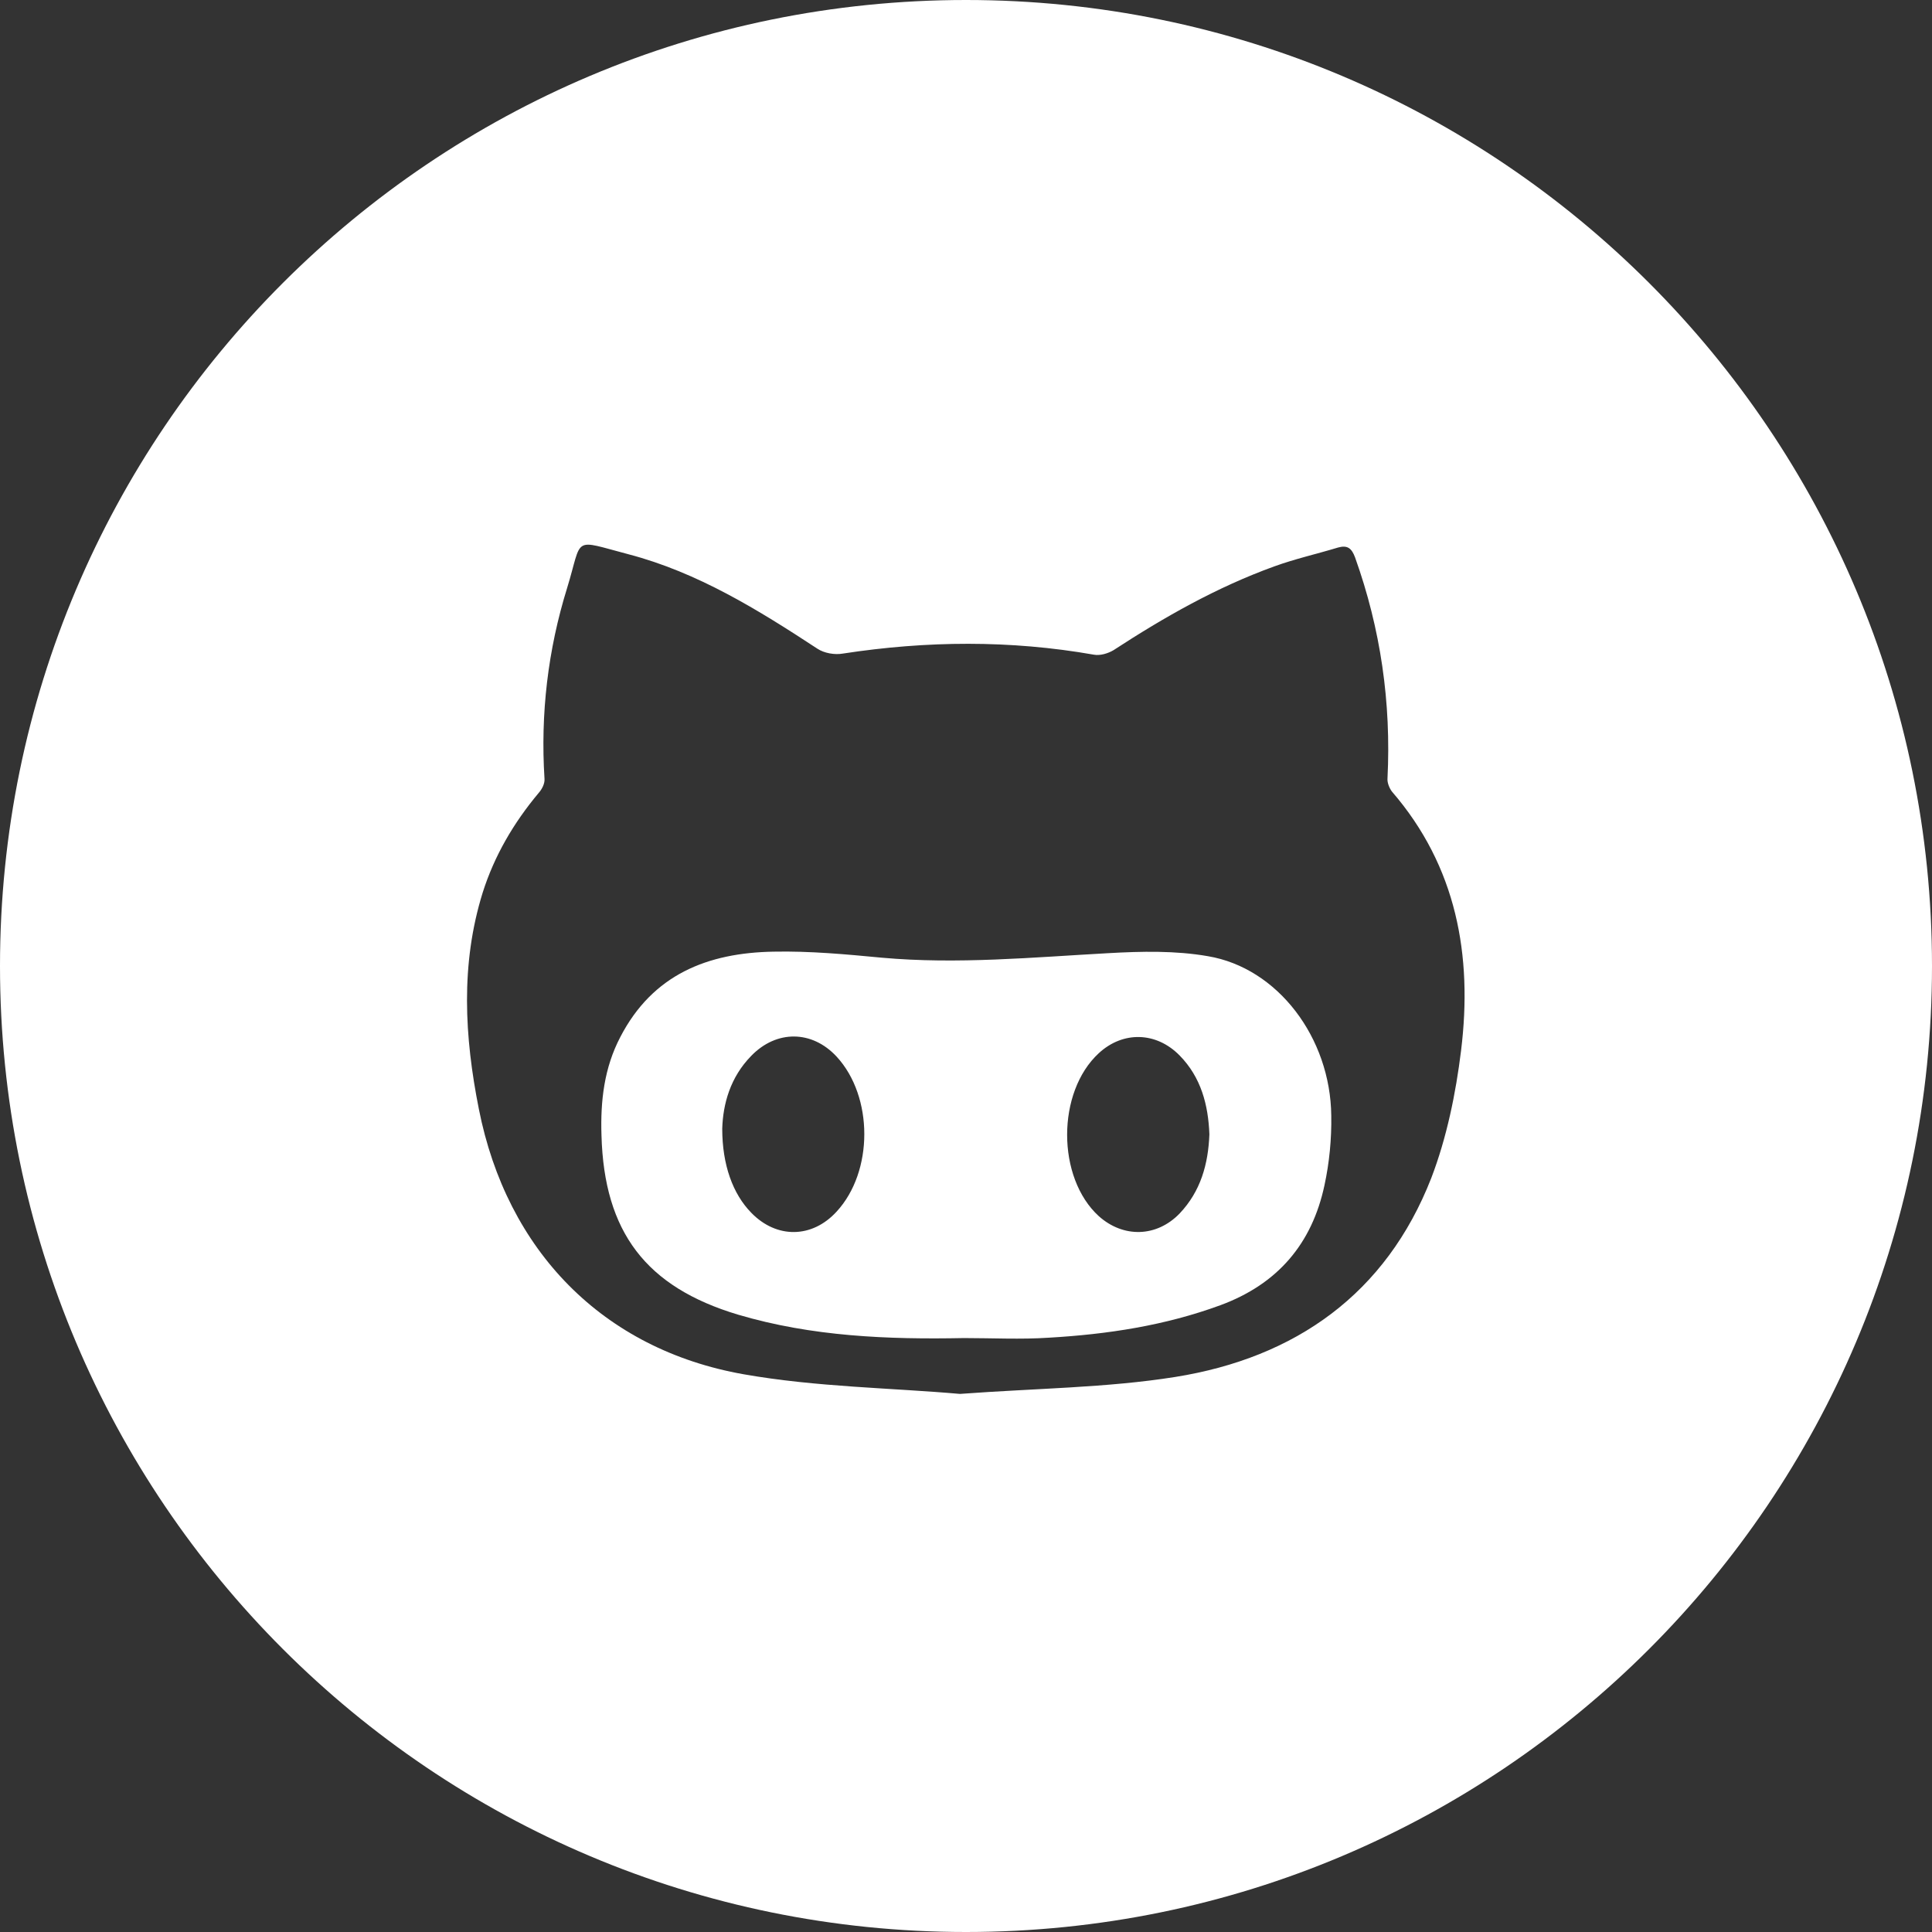 <?xml version="1.0" encoding="UTF-8" standalone="no"?>
<!DOCTYPE svg PUBLIC "-//W3C//DTD SVG 1.1//EN" "http://www.w3.org/Graphics/SVG/1.1/DTD/svg11.dtd">
<svg width="100%" height="100%" viewBox="0 0 800 800" version="1.1" xmlns="http://www.w3.org/2000/svg" xmlns:xlink="http://www.w3.org/1999/xlink" xml:space="preserve" xmlns:serif="http://www.serif.com/" style="fill-rule:evenodd;clip-rule:evenodd;stroke-linejoin:round;stroke-miterlimit:2;">
    <rect x="0" y="0" width="800" height="800" fill="#333333" stroke="none"/>
    <g>
        <path d="M500.156,395.938C486.719,393.594 472.656,393.906 458.906,394.688C427.656,396.406 396.406,399.375 365.156,396.562C350.313,395.156 335.313,393.75 320.313,394.062C293.125,394.531 270.313,403.437 256.875,429.375C250.156,442.187 248.594,455.937 249.062,470.156C250.156,510.156 267.5,532.969 305.625,544.375C336.25,553.438 367.656,554.688 399.219,554.063C410.938,554.063 422.656,554.687 434.375,553.906C458.594,552.5 482.344,548.906 505.313,540.469C529.063,531.719 543.281,515 548.438,490.781C550.469,481.406 551.406,471.562 551.25,462.031C550.938,429.688 529.063,400.781 500.156,395.938ZM346.406,501.719C336.25,512.813 321.563,512.969 311.094,502.188C303.438,494.375 299.063,482.344 299.063,467.344C299.375,457.188 302.344,446.094 311.094,437.188C321.563,426.406 336.25,426.563 346.406,437.5C361.719,454.063 361.719,485.156 346.406,501.719ZM488.438,502.5C478.906,512.344 465.156,512.656 455,503.594C437.5,487.656 437.5,452.188 455,436.094C465,426.875 478.75,427.188 488.438,437.031C497.344,446.094 500.313,457.5 500.781,469.688C500.313,482.031 497.188,493.281 488.438,502.5Z" style="fill:white;fill-rule:nonzero;"/>
        <path d="M400,0C179.063,0 0,179.063 0,400C0,620.938 179.063,800 400,800C620.938,800 800,620.938 800,400C800,179.063 620.938,0 400,0ZM605,435C602.813,452.812 599.063,471.094 592.656,487.813C573.906,535.781 536.406,562.188 486.719,570.156C458.281,574.687 429.063,574.844 397.5,577.188C369.219,574.687 338.125,574.375 307.969,569.063C249.531,558.75 209.844,517.813 198.281,459.219C192.344,429.375 190.625,399.375 199.844,369.688C204.688,354.375 212.656,340.781 222.969,328.438C224.375,326.875 225.625,324.531 225.469,322.5C223.75,295.625 226.875,269.063 234.844,243.437C241.406,222.031 236.563,223.281 260.313,229.531C288.906,237.031 313.906,252.5 338.438,268.594C341.25,270.469 345.625,271.25 349.063,270.625C383.75,265.313 418.281,265 452.969,271.094C455.469,271.563 458.75,270.625 461.094,269.219C482.188,255.469 503.906,243.125 527.656,234.531C536.25,231.406 545.313,229.375 554.063,226.719C557.969,225.625 559.688,227.031 561.094,230.781C571.719,260.469 576.094,290.938 574.531,322.344C574.375,324.063 575.313,326.406 576.406,327.813C603.125,358.75 609.844,395.625 605,435Z" style="fill:white;fill-rule:nonzero;"/>
    </g>
</svg>
